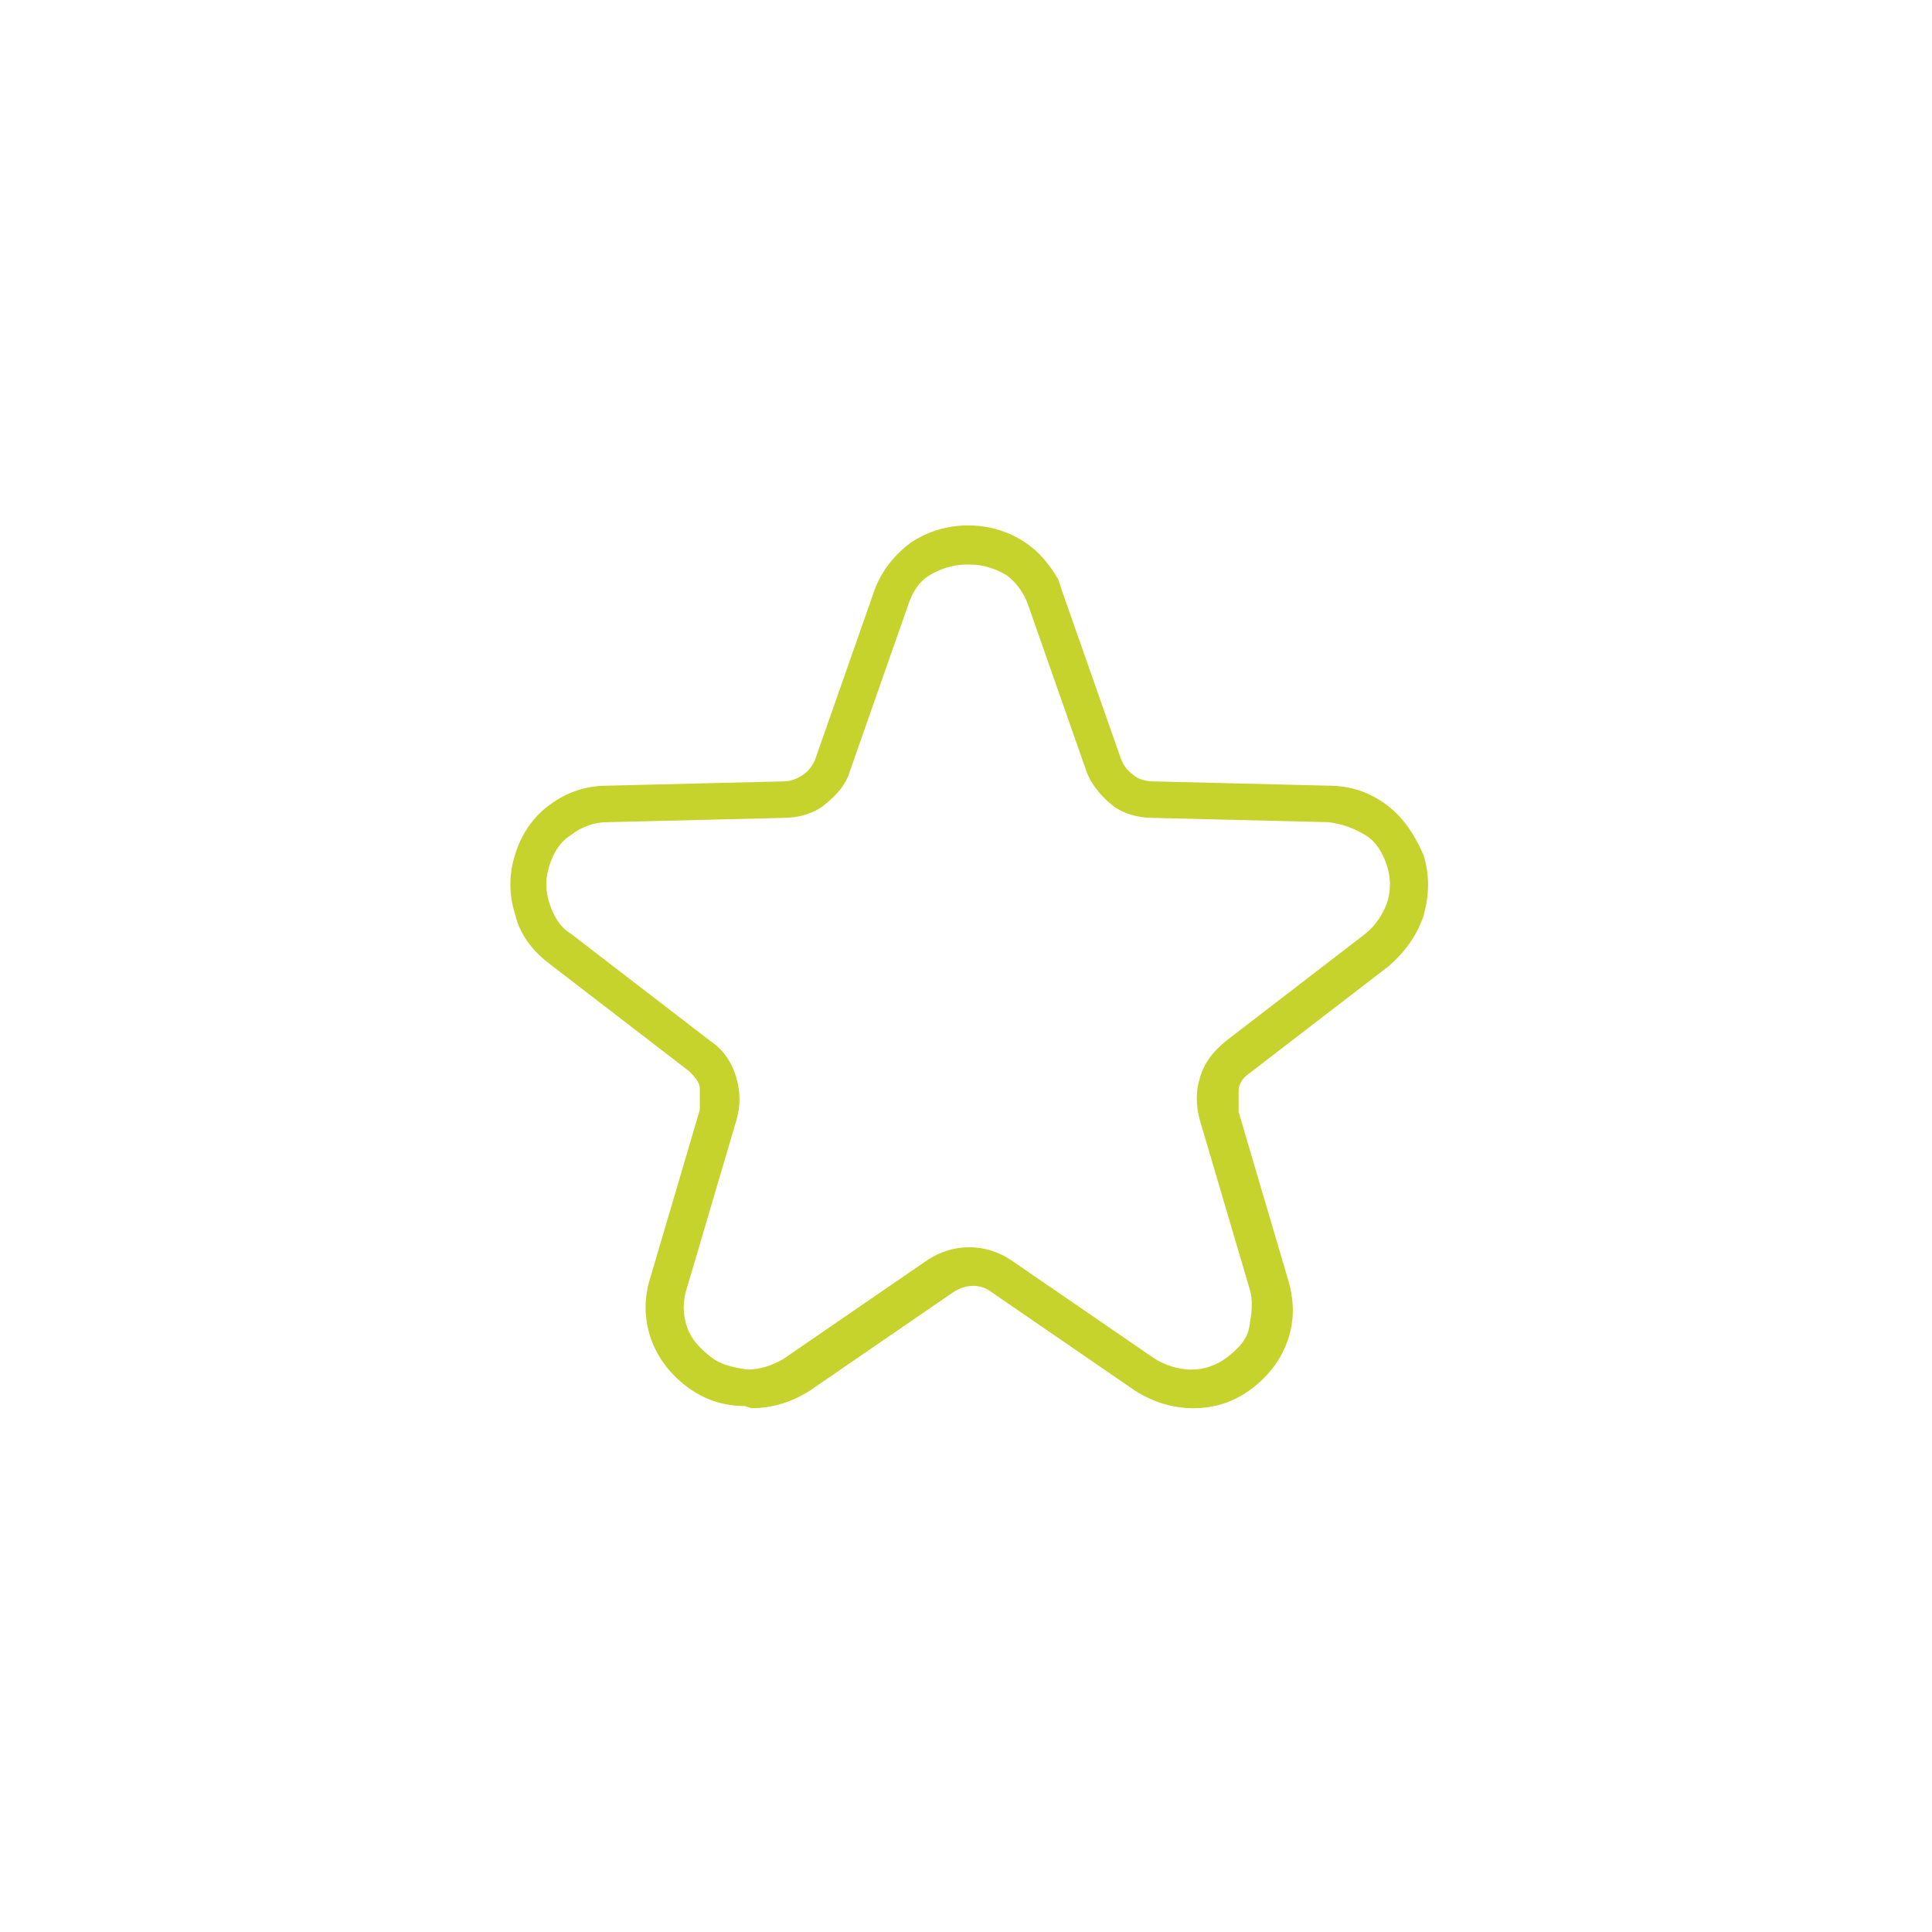 <?xml version="1.0" encoding="UTF-8"?>
<svg xmlns="http://www.w3.org/2000/svg" xmlns:xlink="http://www.w3.org/1999/xlink" version="1.1" viewBox="0 0 90 90">
  <defs>
    <style>
      .cls-1 {
        fill-rule: evenodd;
      }

      .cls-1, .cls-2, .cls-3 {
        stroke-width: 0px;
      }

      .cls-1, .cls-3 {
        fill: #c7d32d;
      }

      .cls-2 {
        fill: #fff;
        filter: url(#drop-shadow-1);
      }

      .cls-4 {
        display: none;
      }
    </style>
    <filter id="drop-shadow-1" filterUnits="userSpaceOnUse">
      <feOffset dx="0" dy="2.8"/>
      <feGaussianBlur result="blur" stdDeviation="2.8"/>
      <feFlood flood-color="#000" flood-opacity=".4"/>
      <feComposite in2="blur" operator="in"/>
      <feComposite in="SourceGraphic"/>
    </filter>
  </defs>
  <g id="base_circle">
    <circle class="cls-2" cx="45" cy="43.3" r="39.6"/>
  </g>
  <g id="truck" class="cls-4">
    <path class="cls-1" d="M36.4,48.6v-16.2s-3.5,0-3.5,0v7.6c0,.4-.3.7-.7.7h-9.1v7.7c0,0,0,.2.2.2h2.2c.4-2.6,2.8-4.3,5.4-4,2,.3,3.6,1.9,4,4h1.6ZM31.5,32.4v6.9h-7.7l5.1-6.8s0,0,0,0c0,0,0,0,0,0h2.4ZM57.1,47.4c1.1,0,2,.9,2,2s-.9,2-2,2-2-.9-2-2,.2-1,.6-1.4.9-.6,1.4-.6ZM57.5,49c-.2-.2-.6-.2-.8,0-.2.2-.2.6,0,.8s.6.2.8,0c0,0,.2-.2.2-.4s0-.3-.2-.4ZM30.1,47.4c1.1,0,2,.9,2,2s-.9,2-2,2-2-.9-2-2,.2-1,.6-1.4c.4-.4.9-.6,1.4-.6ZM30.5,49c-.2-.2-.6-.2-.8,0-.2.2-.2.6,0,.8s.6.2.8,0c.1,0,.2-.2.2-.4s0-.3-.2-.4ZM57.1,44.6c2.3,0,4.3,1.7,4.7,4h3.9c0,0,.2,0,.2-.2v-19.2c0-.1,0-.2-.2-.2h-27.6s0,0-.1,0c0,0,0,0,0,.1v19.4s14.6,0,14.6,0c.3-2.3,2.3-4,4.7-4h0ZM61.8,50.1c-.4,2.6-2.8,4.3-5.4,4-2-.3-3.6-1.9-4-4h-17.6c-.4,2.6-2.8,4.3-5.4,4-2-.3-3.6-1.9-4-4h-2.2c-.9,0-1.6-.7-1.6-1.6v-8.1c0-.3.1-.7.3-1l5.8-7.7c.3-.4.8-.6,1.3-.6h7.4v-1.7c0-.9.7-1.6,1.6-1.6h27.6c.9,0,1.6.7,1.6,1.6v19.2c0,.9-.7,1.6-1.6,1.6h-3.9ZM59.4,47c-1.3-1.3-3.4-1.3-4.7,0s-1.3,3.4,0,4.7,3.4,1.3,4.7,0,1-1.5,1-2.3-.3-1.7-1-2.3h0ZM32.5,47c1.3,1.3,1.3,3.4,0,4.7s-3.4,1.3-4.7,0-1.3-3.4,0-4.7c.6-.6,1.5-1,2.3-1s1.7.3,2.3,1h0Z"/>
  </g>
  <g id="star">
    <path class="cls-3" d="M34.7,65.5h0c-1,0-1.9-.3-2.7-.9-.8-.6-1.4-1.4-1.7-2.3-.3-.9-.3-1.9,0-2.8l2.3-7.8c0-.3,0-.7,0-1,0-.3-.3-.6-.5-.8l-6.5-5c-.8-.6-1.4-1.4-1.6-2.3-.3-.9-.3-1.9,0-2.8.3-1,.9-1.8,1.6-2.3.8-.6,1.7-.9,2.7-.9l8.2-.2c.3,0,.6-.1.9-.3s.5-.5.6-.8l2.7-7.7c.3-.9.9-1.7,1.7-2.3,1.6-1.1,3.8-1.1,5.4,0,.6.4,1.1,1,1.5,1.7h0l.2.6,2.7,7.7c.1.3.3.6.6.8.2.2.6.3.9.3l8.2.2c1,0,1.9.3,2.7.9.8.6,1.3,1.4,1.7,2.3.3.9.3,1.9,0,2.9-.3.9-.9,1.7-1.6,2.3l-6.5,5c-.3.2-.5.5-.5.8,0,.3,0,.6,0,1l2.3,7.8c.3,1,.3,1.9,0,2.8s-.9,1.7-1.7,2.3-1.7.9-2.7.9h0c-1,0-1.9-.3-2.7-.8l-6.7-4.6c-.5-.4-1.2-.4-1.8,0l-6.7,4.6c-.8.5-1.7.8-2.7.8h0ZM45,26.3c-.6,0-1.2.2-1.7.5s-.8.8-1,1.4l-2.7,7.7c-.2.7-.7,1.2-1.2,1.6s-1.2.6-1.9.6l-8.2.2c-.6,0-1.2.2-1.7.6-.5.3-.8.8-1,1.4-.2.6-.2,1.2,0,1.8.2.6.5,1.1,1,1.4l6.5,5c.6.4,1,1,1.2,1.7s.2,1.3,0,2l-2.3,7.8c-.2.6-.2,1.2,0,1.8s.6,1,1.1,1.4c.5.4,1.1.5,1.7.6.6,0,1.2-.2,1.7-.5l6.7-4.6c1.2-.8,2.7-.8,3.9,0l6.7,4.6c.5.3,1.1.5,1.7.5s1.2-.2,1.7-.6.9-.8,1-1.4.2-1.2,0-1.8l-2.3-7.8c-.2-.7-.2-1.4,0-2,.2-.7.6-1.2,1.2-1.7l6.5-5c.5-.4.8-.9,1-1.4.2-.6.2-1.2,0-1.8-.2-.6-.5-1.1-1-1.4-.5-.3-1-.5-1.7-.6l-8.2-.2c-.7,0-1.4-.2-1.9-.6-.5-.4-1-1-1.2-1.6l-2.7-7.7c-.2-.6-.6-1.1-1-1.4-.5-.3-1.1-.5-1.7-.5h0Z"/>
  </g>
  <g id="tree" class="cls-4">
    <path class="cls-3" d="M51.7,53.1c5,0,9.1-4.1,9.1-9.1s-1-4.7-2.6-6.4c.7-1.2,1.1-2.6,1.1-4.1,0-3.6-2.4-6.7-5.7-7.7-1.5-3.2-4.8-5.5-8.6-5.5s-7.1,2.2-8.6,5.5c-3.3,1-5.7,4-5.7,7.7s.4,2.9,1.1,4.1c-1.6,1.6-2.6,3.9-2.6,6.4,0,5,4.1,9.1,9.1,9.1s3.8-.6,5.3-1.7v16.1h-7.8v2.1h18.4v-2.1h-8.5v-16.6c1.6,1.4,3.7,2.2,6,2.2h0ZM38.3,51.1c-3.9,0-7.1-3.2-7.1-7.1s.7-3.6,2-5l1.1-1.1-.8-1.4c-.5-.9-.8-2-.8-3,0-2.6,1.7-4.9,4.3-5.7l.9-.3.4-.8c1.2-2.6,3.9-4.3,6.7-4.3s5.5,1.7,6.7,4.3l.4.8.9.3c2.5.7,4.3,3.1,4.3,5.7s-.3,2.1-.8,3l-.8,1.4,1.1,1.1c1.3,1.3,2,3.1,2,5,0,3.9-3.2,7.1-7.1,7.1s-3.8-.8-5.2-2.2l-.8-.9v-2.4l4.8-2.5-.9-1.8-3.9,2v-8.7h-2.1v4.1l-3.1-2.1-1.1,1.7,4.3,2.8v7.5h-.1c-1.4,1.6-3.2,2.4-5.2,2.4h0Z"/>
  </g>
  <g id="Recycled" class="cls-4">
    <g>
      <path class="cls-3" d="M30.3,61.1h12.5v-3.3h-12.5c-1.1,0-1.6-.7-1.7-1-.2-.3-.5-1.1,0-2l2.8-4.8,3,2.1-.9-5.7-.3-1.9-2.7.4-4.8.8,3.1,2.2-2.9,5.1c-1,1.7-1,3.7,0,5.3,1,1.7,2.7,2.7,4.6,2.7Z"/>
      <path class="cls-3" d="M58,42.3l-2.9,1.7,6.2,10.8c.5.9.2,1.7,0,2-.2.3-.7,1-1.7,1h-6.2v-3.8l-3.7,3.8-1.7,1.7,1.7,1.7,3.7,3.8v-3.8h6.2c1.9,0,3.6-1,4.6-2.7,1-1.7,1-3.7,0-5.3l-6.2-10.8Z"/>
      <path class="cls-3" d="M51.5,37.6l2.5.4.3-2.1.9-5.4-2.8,2-2.7-4.7c-1-1.7-2.7-2.7-4.6-2.7s-3.6,1-4.6,2.7l-6.3,10.8,2.9,1.7,6.2-10.8c.5-.9,1.4-1,1.7-1s1.2,0,1.7,1l2.9,5-3.3,2.3,5.1.8Z"/>
    </g>
  </g>
</svg>